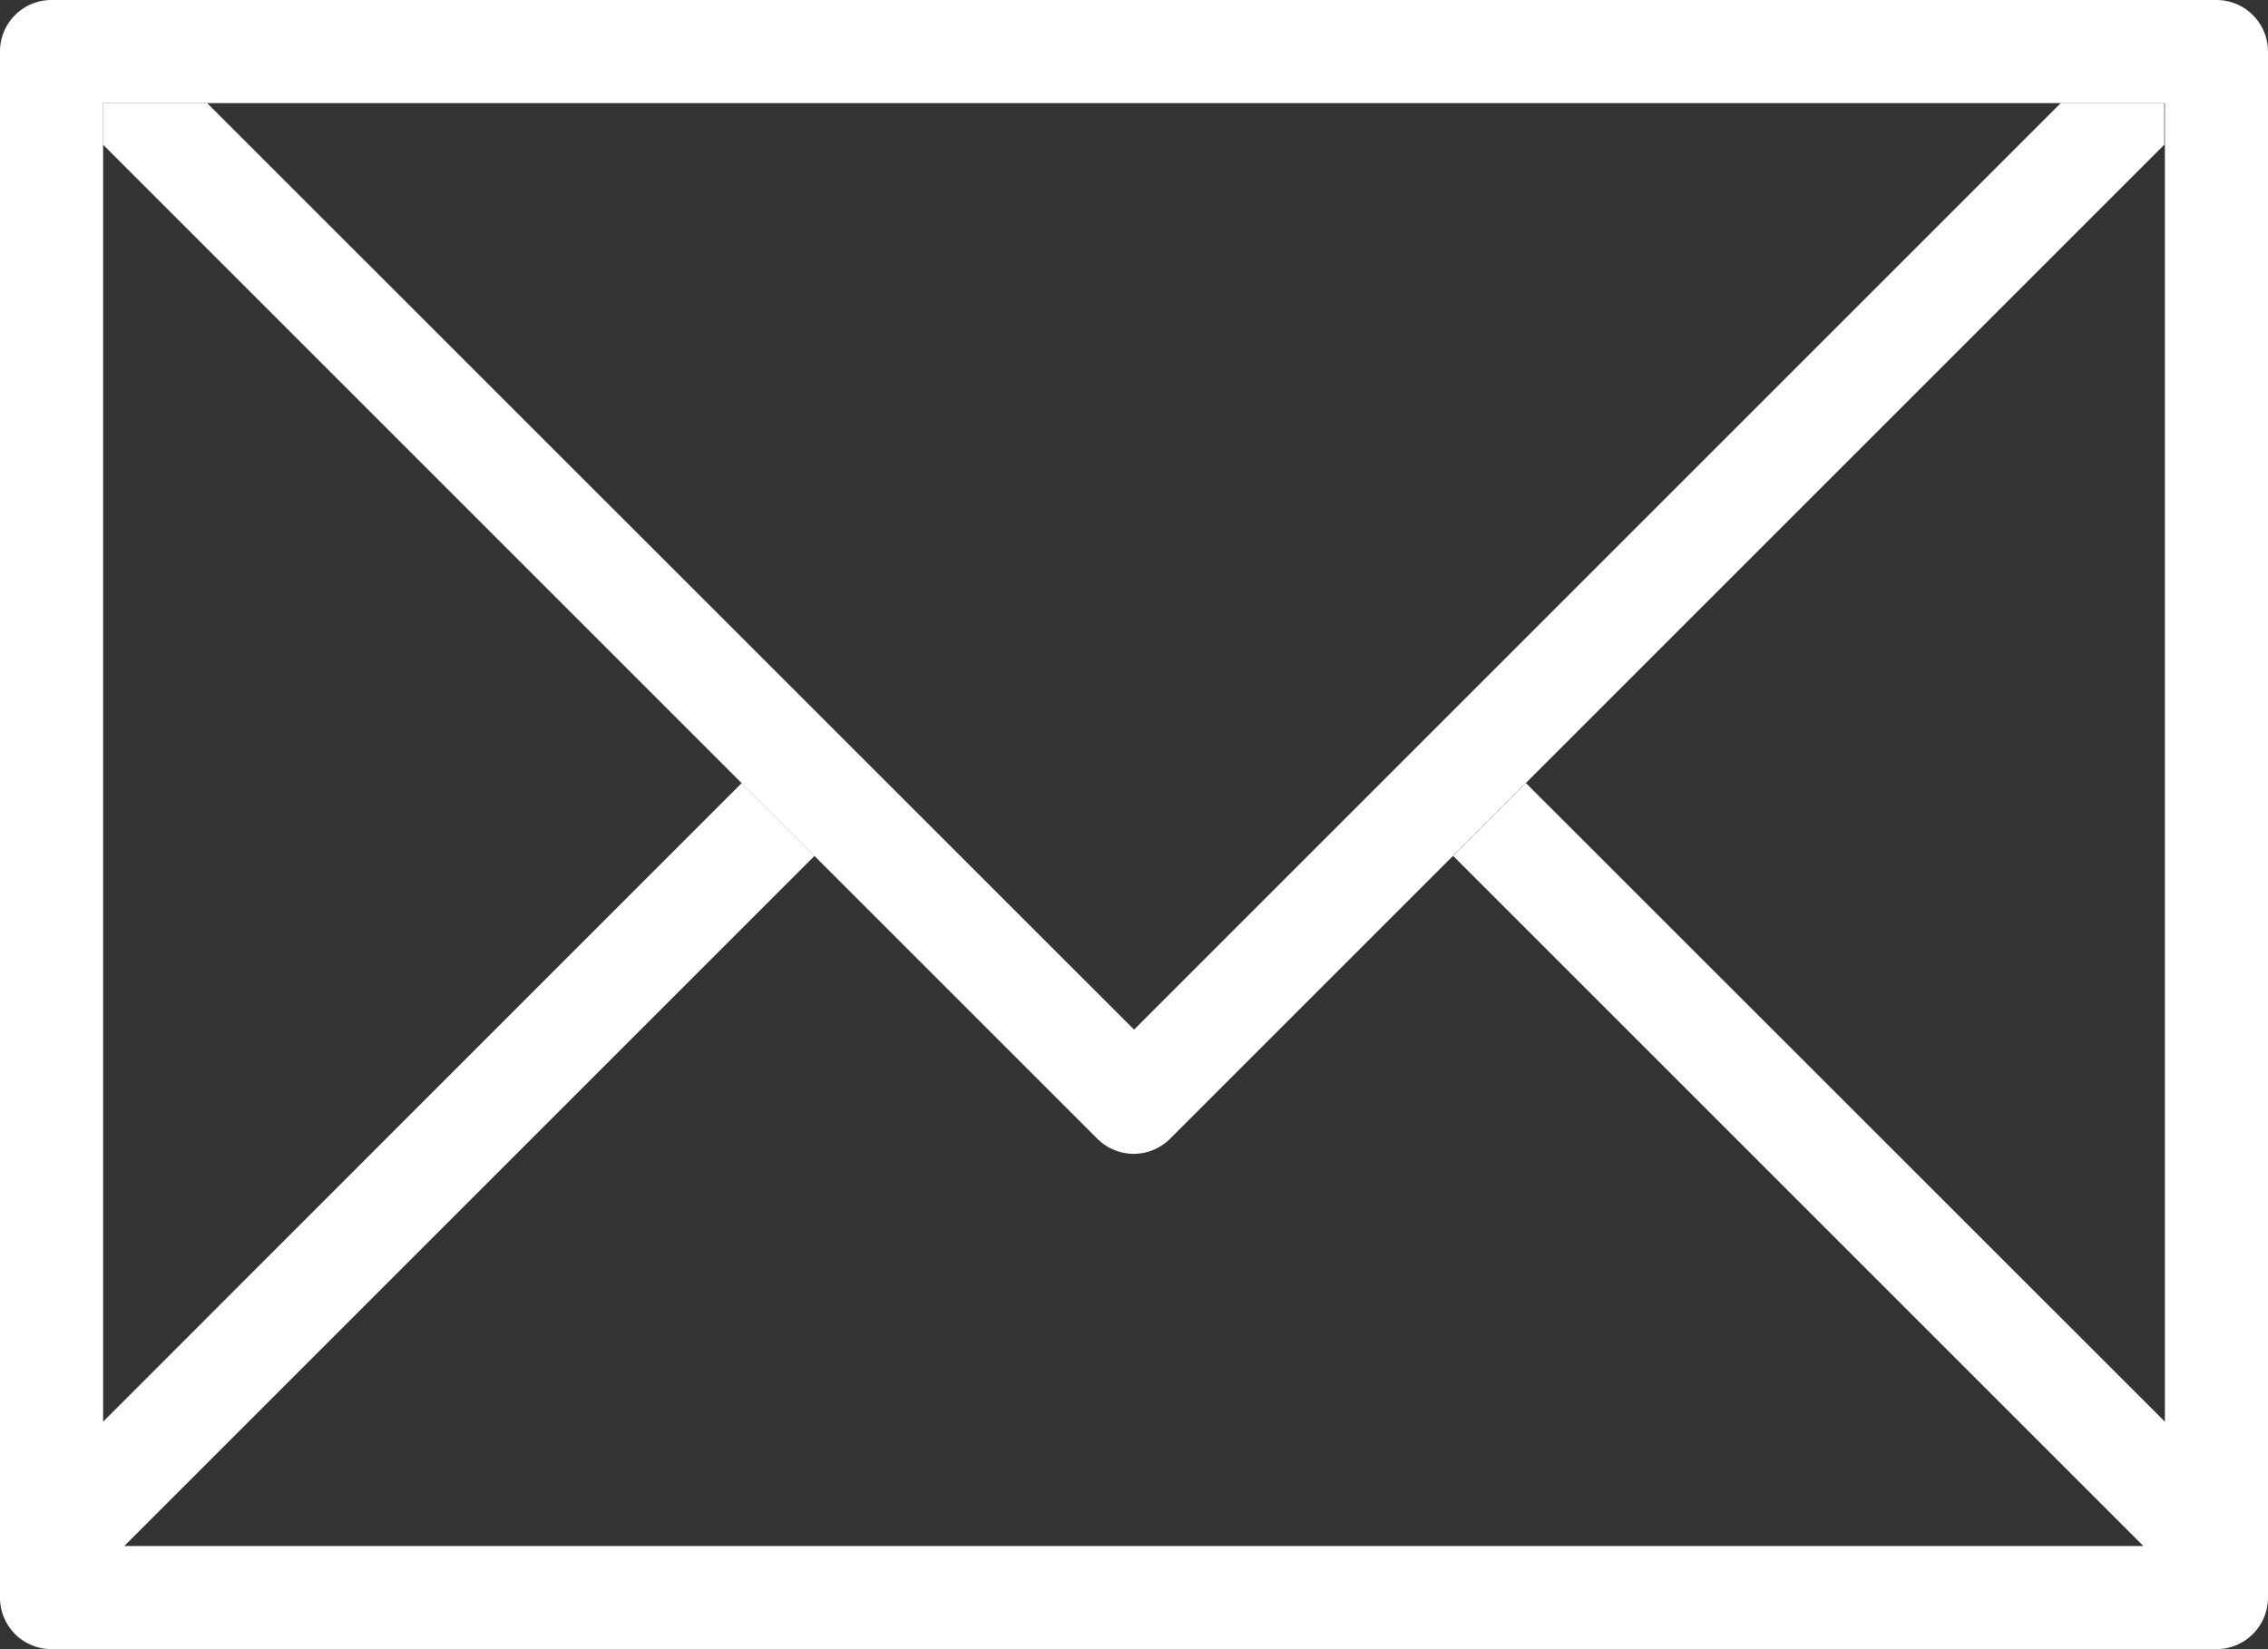 <svg xmlns="http://www.w3.org/2000/svg" viewBox="0 0 19.619 14.268" width="19.619" height="14.268" x="0" y="0">
  <rect x="0" y="0" width="19.619" height="14.268" fill="#333333" stroke="none"/>
  <g id="Group_220" data-name="Group 220" transform="translate(0 -6)">
    <path id="Path_2213" data-name="Path 2213" d="M19.173,6H.446A.445.445,0,0,0,0,6.446V19.822a.445.445,0,0,0,.446.446H19.173a.446.446,0,0,0,.446-.446V6.446A.446.446,0,0,0,19.173,6Zm-.446,12.3L13.2,12.775l-.63.63,5.971,5.971H1.075l5.971-5.971-.63-.63L.892,18.3V6.892H18.727Z" fill="#fff"/>
    <path id="Path_2214" data-name="Path 2214" d="M18.934,8l-8.016,8.016L2.9,8H2v.36l8.6,8.6a.445.445,0,0,0,.63,0l8.6-8.6V8Z" transform="translate(-1.108 -1.108)" fill="#fff"/>
  </g>
</svg>